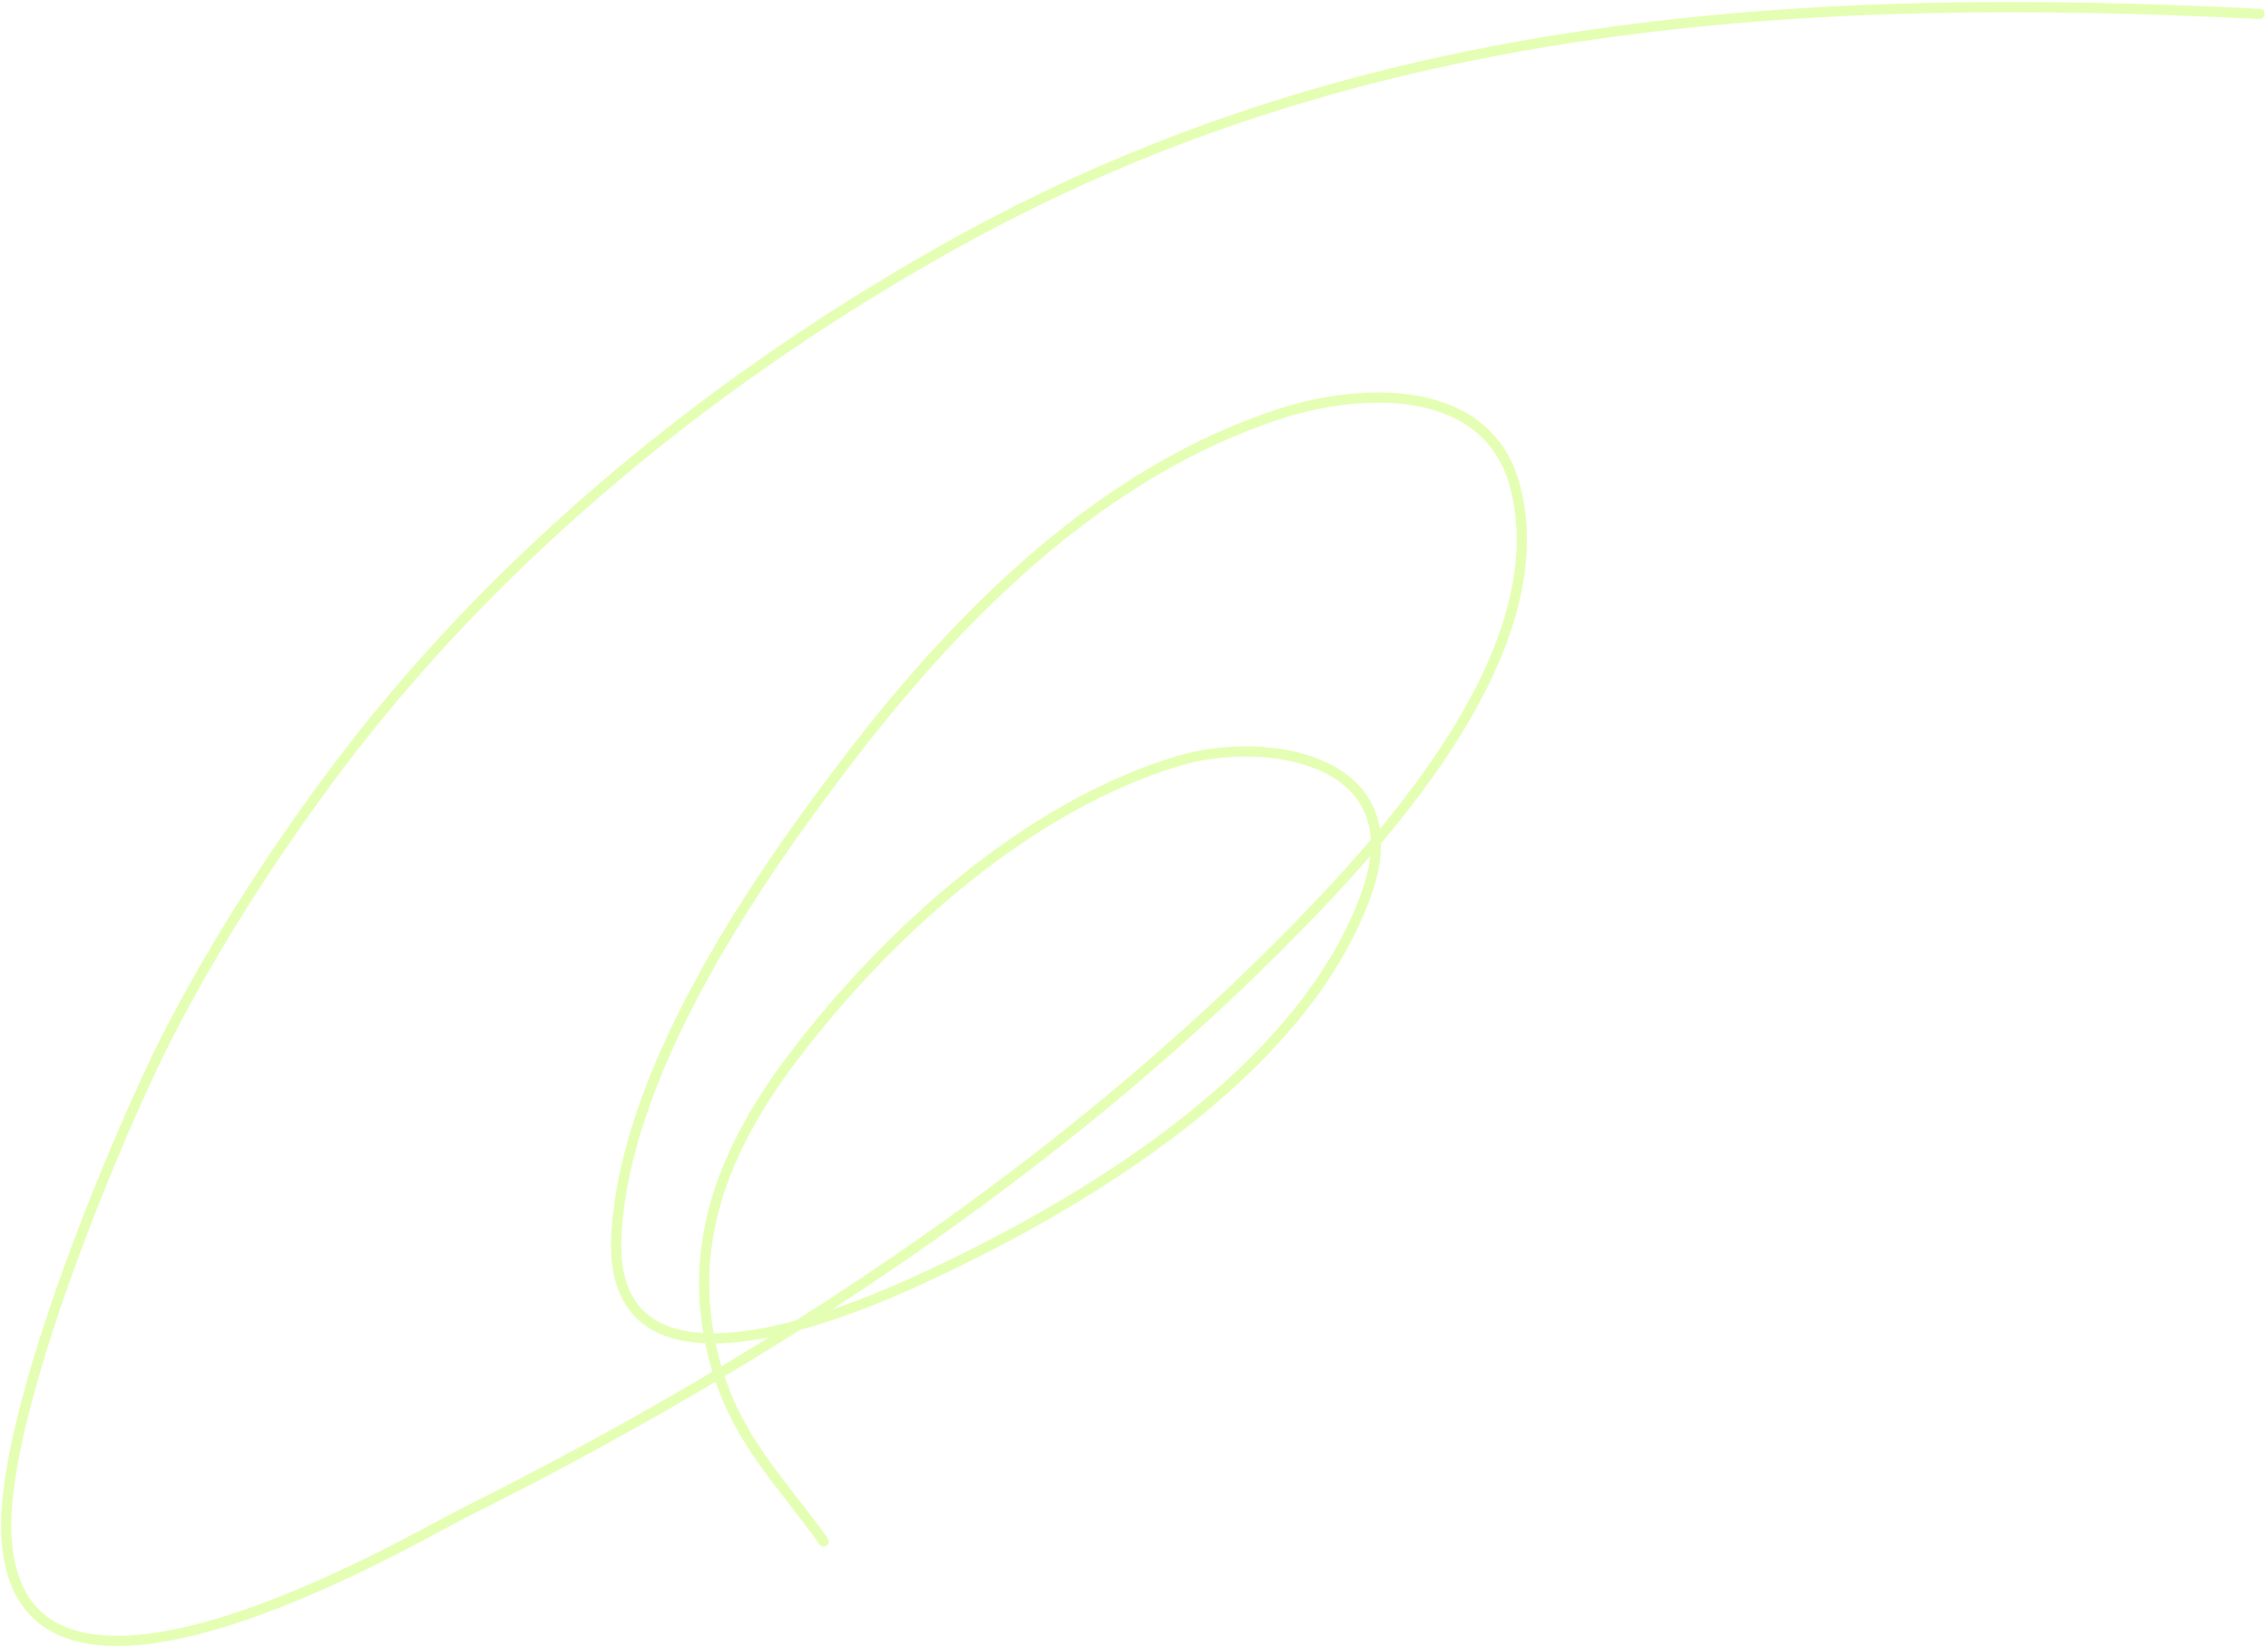 <svg width="445" height="323" viewBox="0 0 445 323" fill="none" xmlns="http://www.w3.org/2000/svg">
<path d="M443.341 2.724C354.579 -1.721 268.273 3.151 188.507 47.118C141.085 73.257 96.762 109.226 64.529 152.815C52.891 168.555 42.255 185.129 33.247 202.497C23.859 220.6 0.522 275.847 1.227 300.369C2.607 348.369 81.072 301.742 90.703 296.934C150.265 267.201 207.977 229.54 254.673 181.756C273.407 162.586 305.257 126.909 297.351 95.692C292.096 74.944 267.272 75.946 251.193 81.155C216.677 92.336 189.111 119.66 167.6 147.492C148.716 171.925 122.629 209.723 120.942 242.342C119.112 277.701 167.178 257.074 179.893 251.263C211.793 236.684 255.605 210.723 268.198 175.053C277.492 148.731 248.407 144.152 231.362 149.221C201.369 158.14 173.559 183.534 155.216 207.91C140.945 226.874 133.714 246.908 141.075 269.85C145.384 283.281 153.797 291.347 161.615 302.383" stroke="#A4FF00" stroke-opacity="0.3" stroke-width="2" stroke-linecap="round"/>
</svg>
